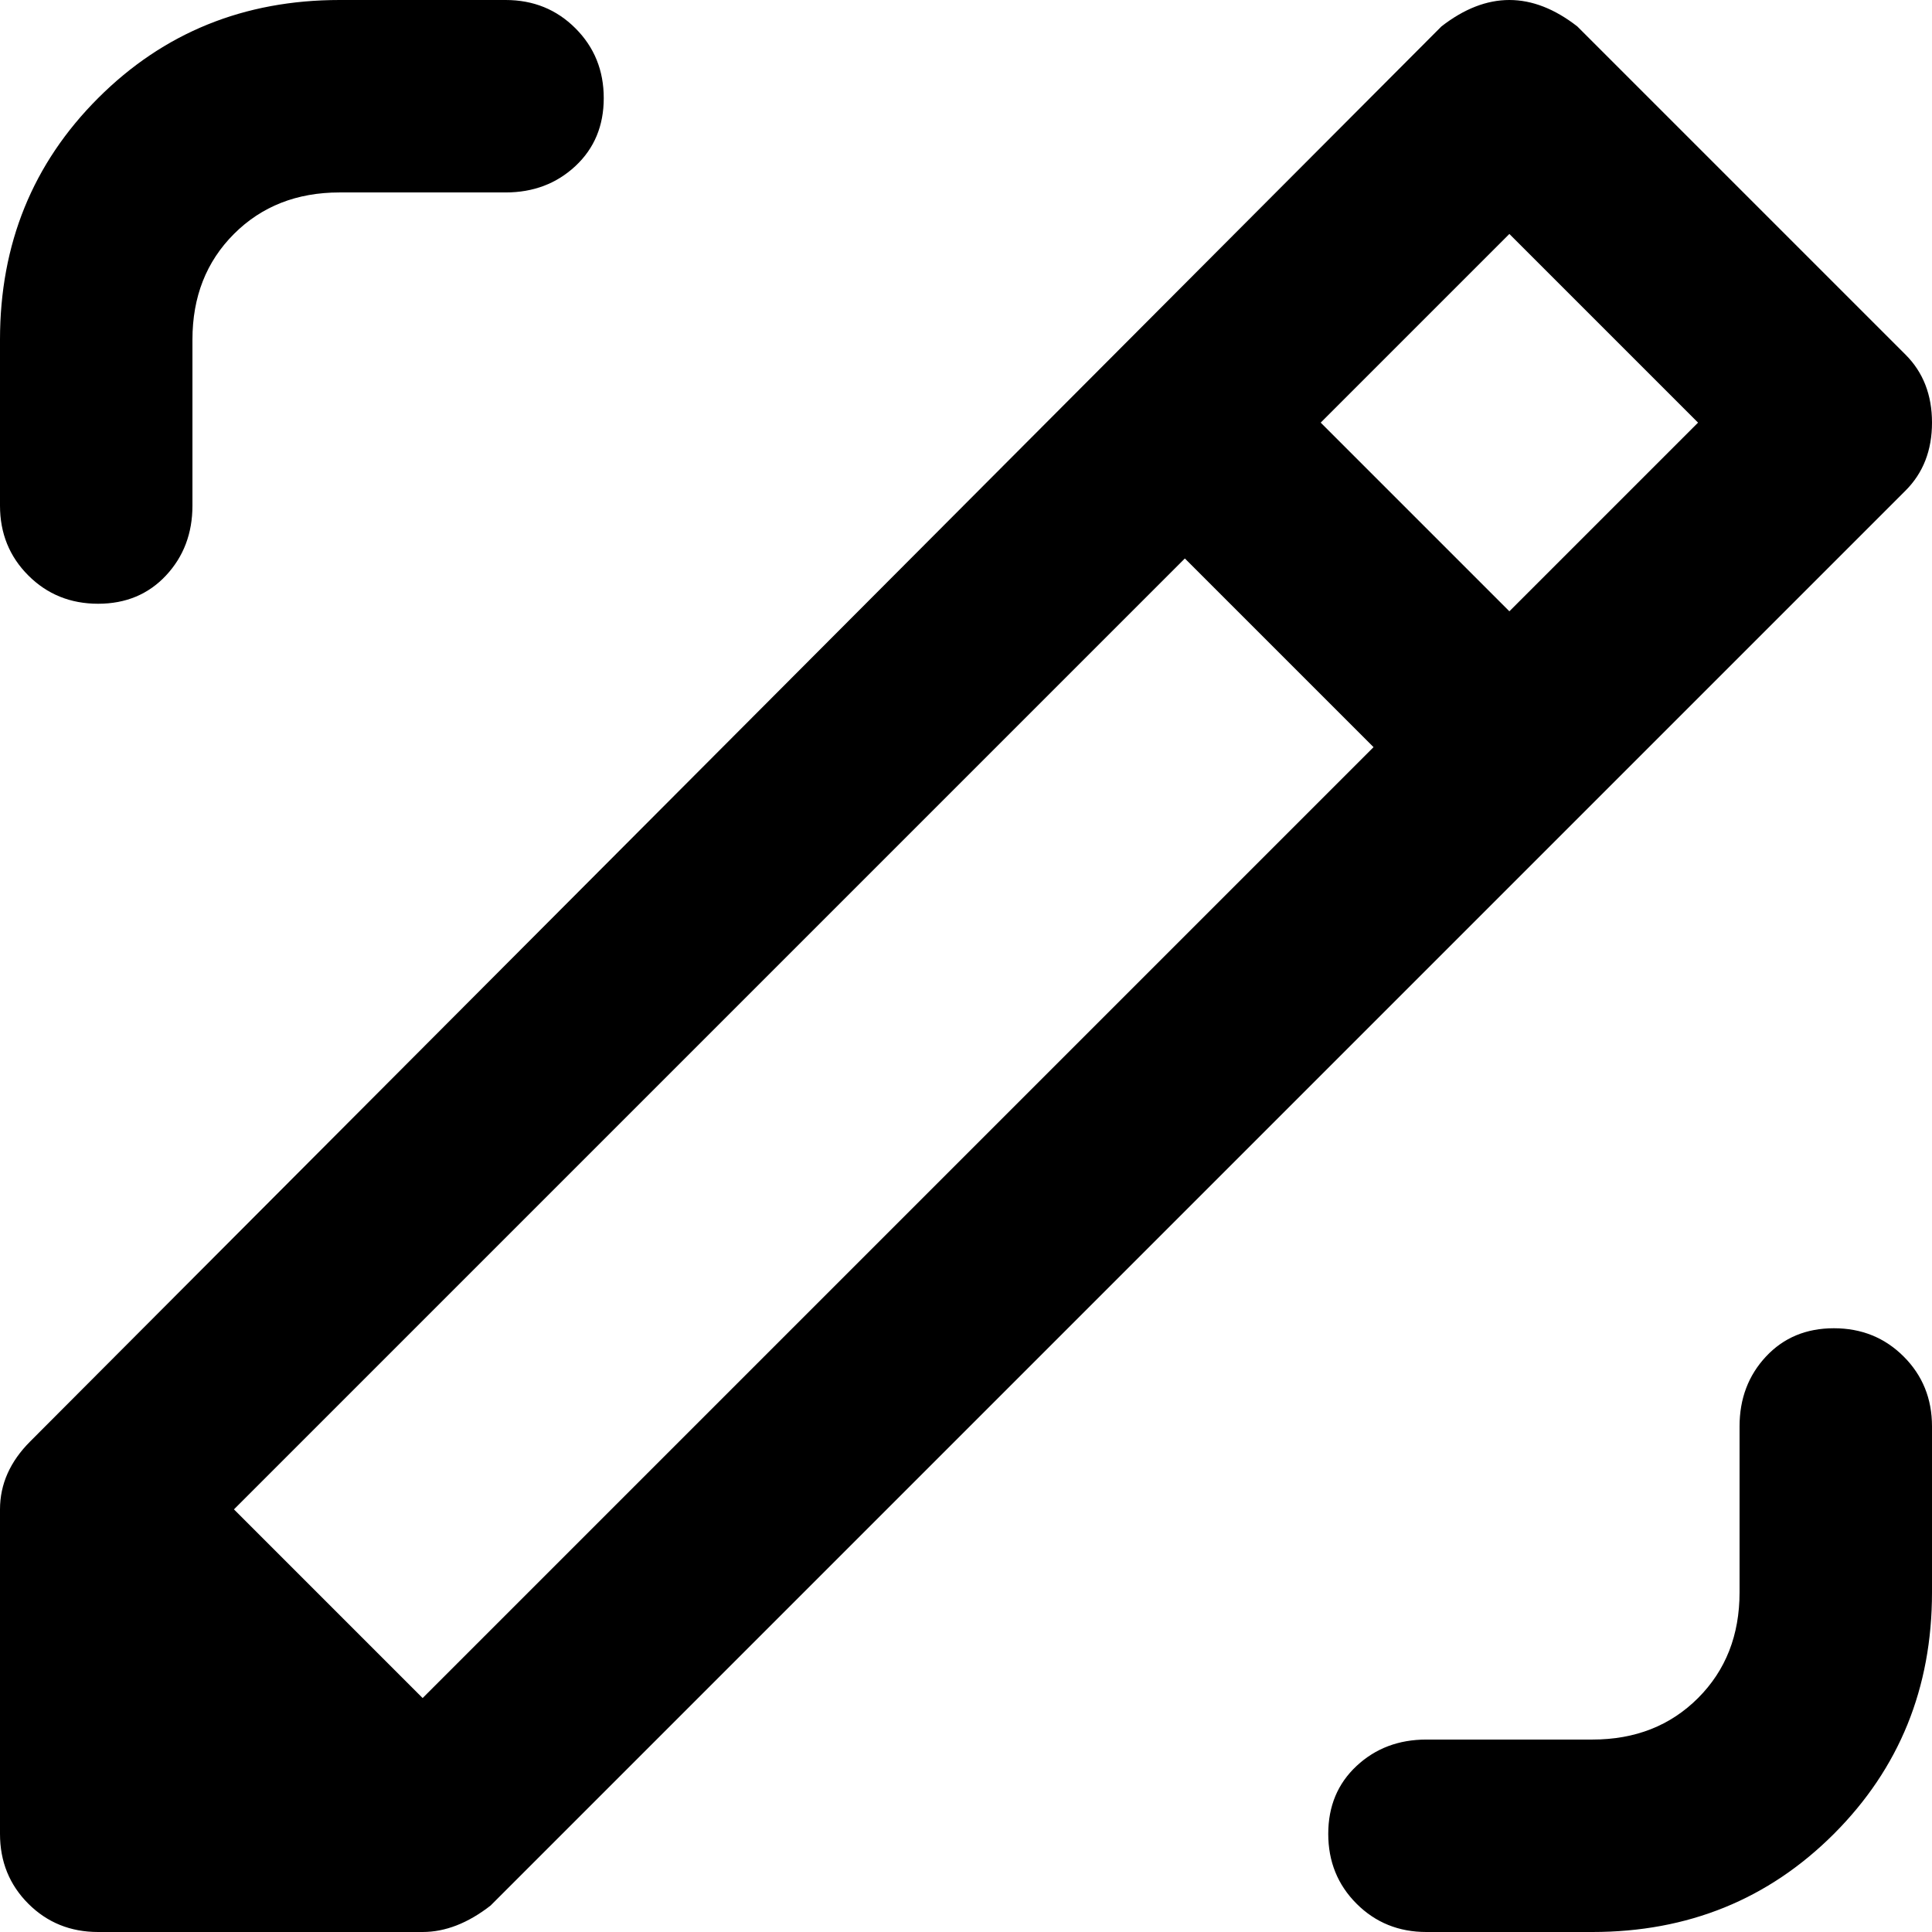 <svg xmlns="http://www.w3.org/2000/svg" viewBox="0 0 512 512">
	<path d="M26 160q-11 0-18.5-7.5T0 134V90q0-38 26-64T90 0h44q11 0 18.5 7.5T160 26t-7.5 18-18.5 7H90q-17 0-28 11T51 90v44q0 11-7 18.5T26 160zm479-66q7 7 7 18t-7 18L130 505q-9 7-18 7H26q-11 0-18.5-7.5T0 486v-86q0-10 8-18L382 7q9-7 18-7t18 7zm-55 18l-50-50-50 50 50 50zm-86 86l-50-50L62 400l50 50zm122 154q11 0 18.5 7.5T512 378v44q0 38-26 64t-64 26h-44q-11 0-18.5-7.5T352 486t7.5-18 18.5-7h44q17 0 28-11t11-28v-44q0-11 7-18.5t18-7.5z"/>
</svg>